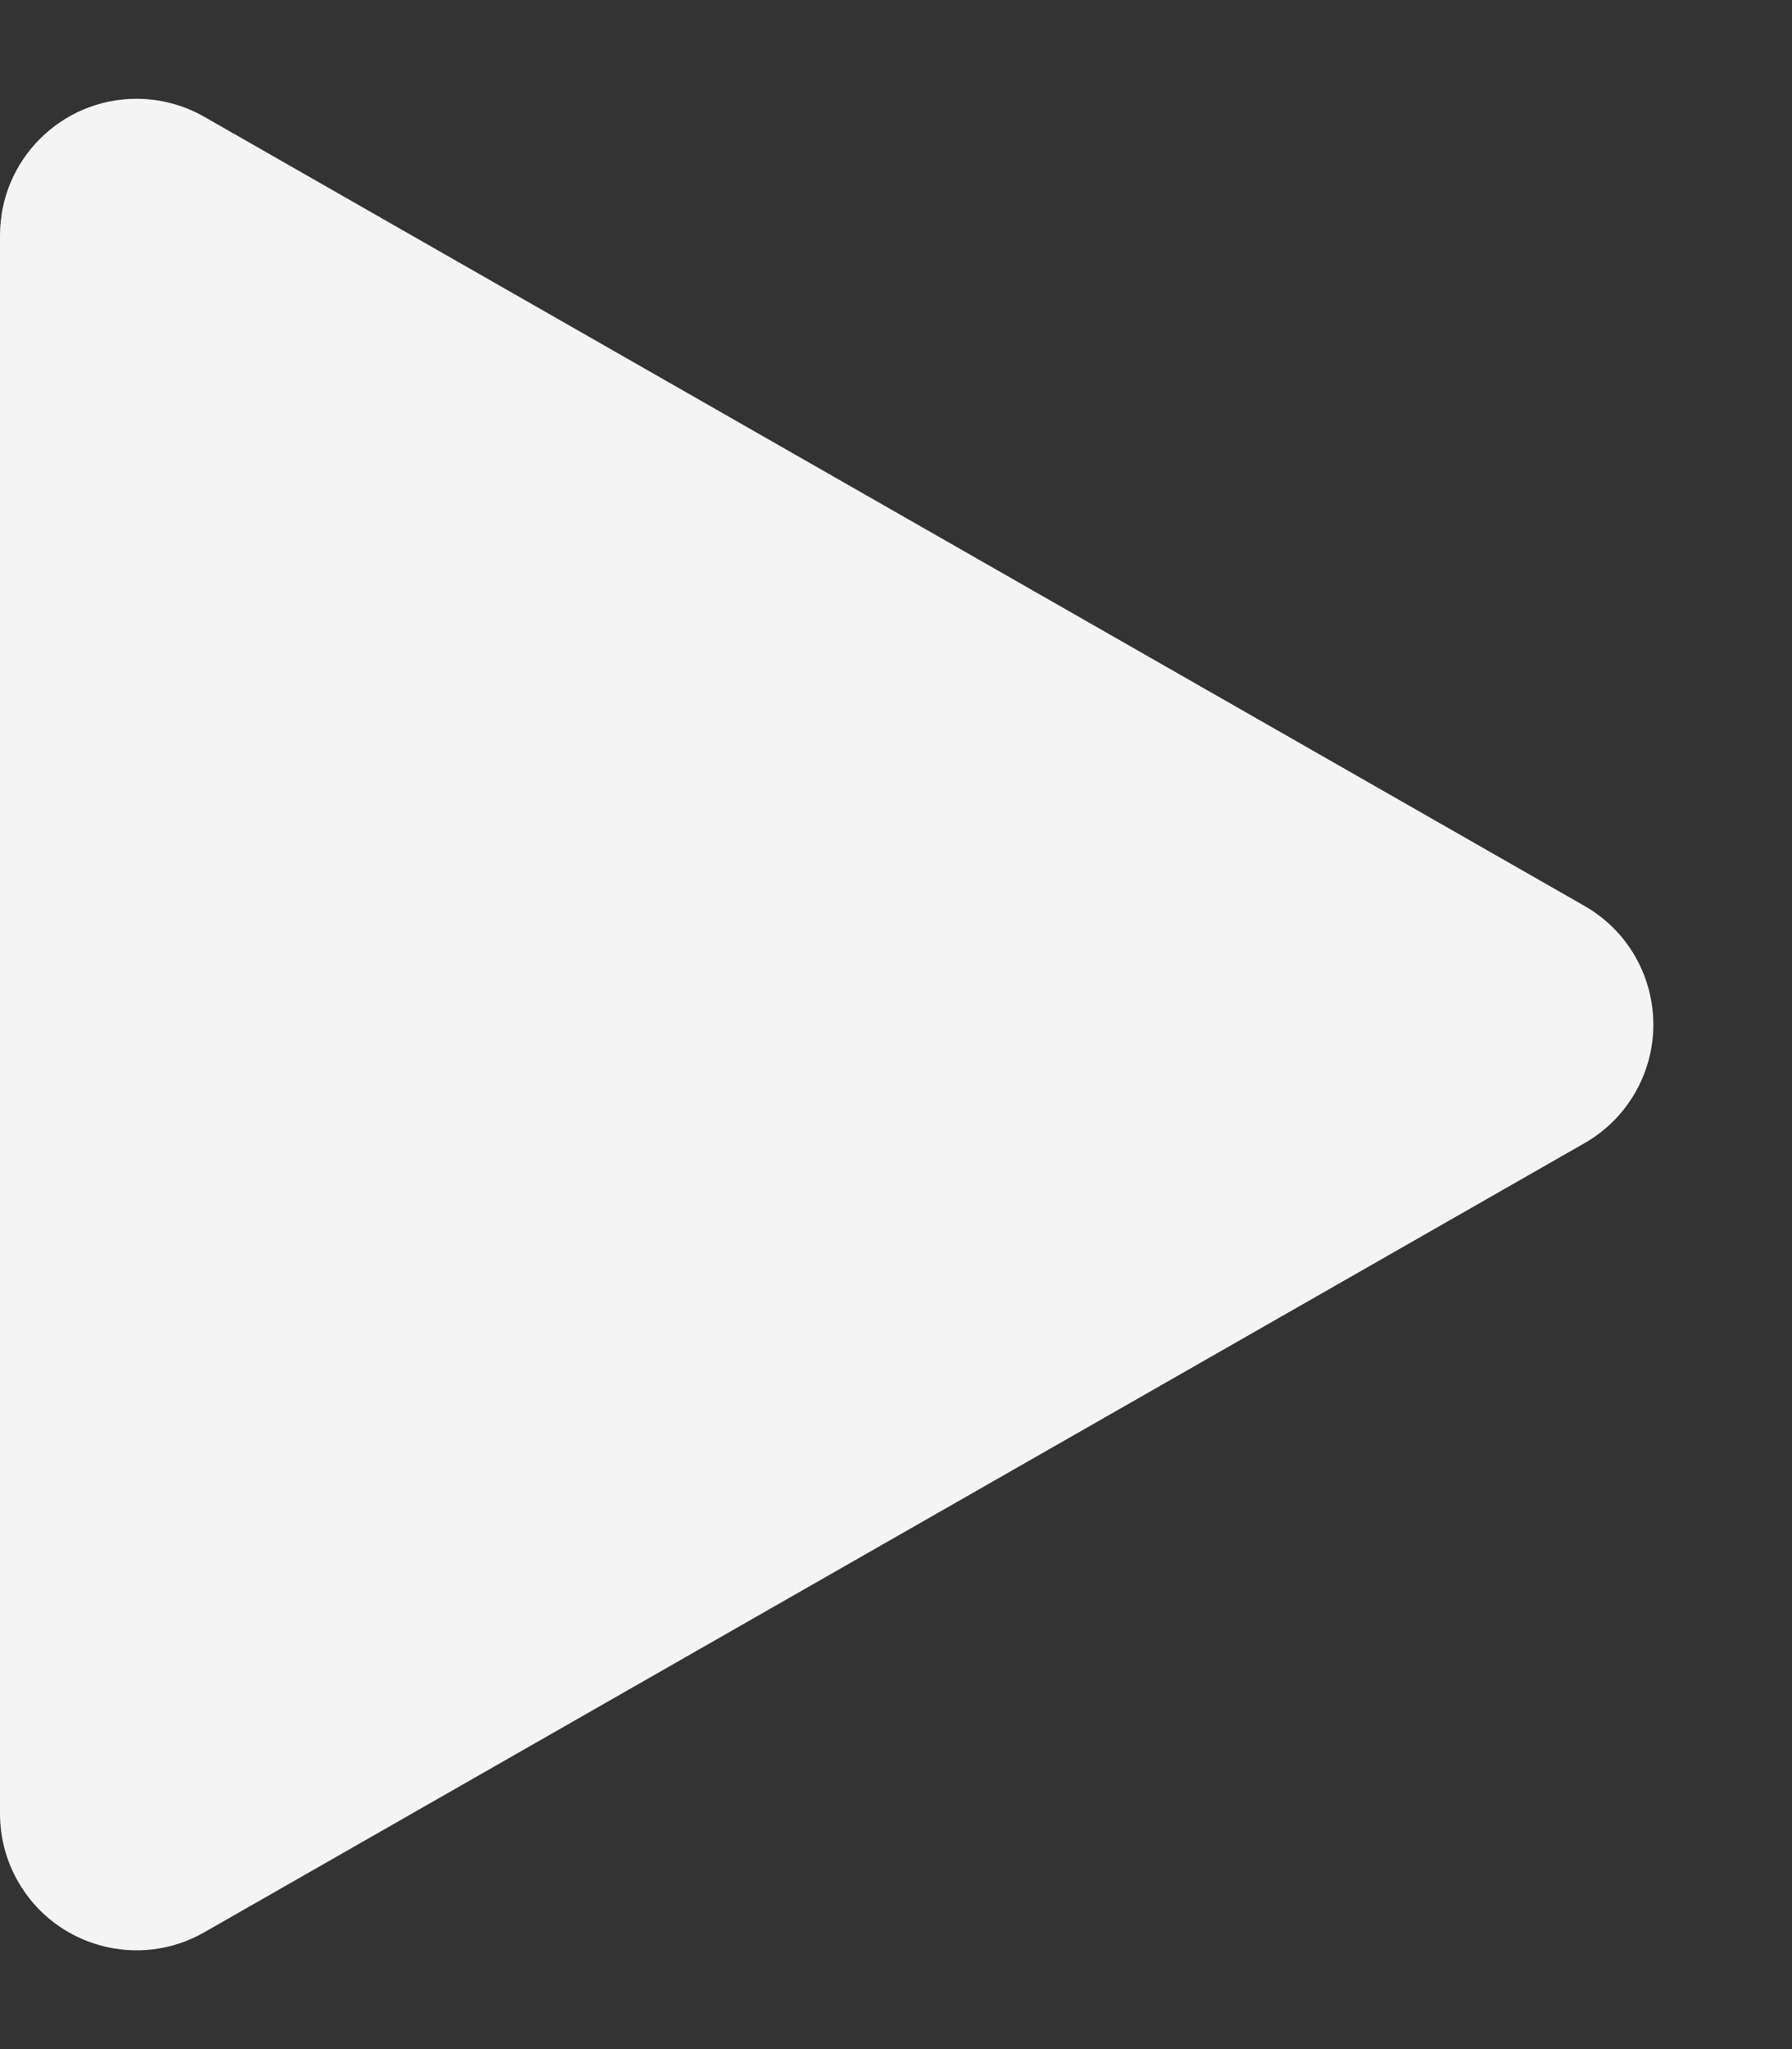 <?xml version="1.0" encoding="UTF-8"?>
<svg width="210px" height="240px" viewBox="0 0 210 240" version="1.1" xmlns="http://www.w3.org/2000/svg" xmlns:xlink="http://www.w3.org/1999/xlink">
    <rect x="0" y="0" width="210" height="240" fill="#333333" stroke="none"/>
    <title>img_triangle_large</title>
    <g id="img_triangle_large" stroke="none" stroke-width="1" fill="none" fill-rule="evenodd">
        <path d="M118.892,39.311 L211.321,201.062 C215.705,208.734 213.04,218.508 205.367,222.892 C202.95,224.273 200.214,225 197.429,225 L12.571,225 C3.734,225 -3.429,217.837 -3.429,209 C-3.429,206.216 -2.702,203.479 -1.321,201.062 L91.108,39.311 C95.492,31.639 105.266,28.973 112.938,33.357 C115.419,34.775 117.474,36.83 118.892,39.311 Z" id="Triangle" fill="#F4F4F4" transform="translate(105, 120) rotate(90) translate(-105, -120) "></path>
    </g>
</svg>